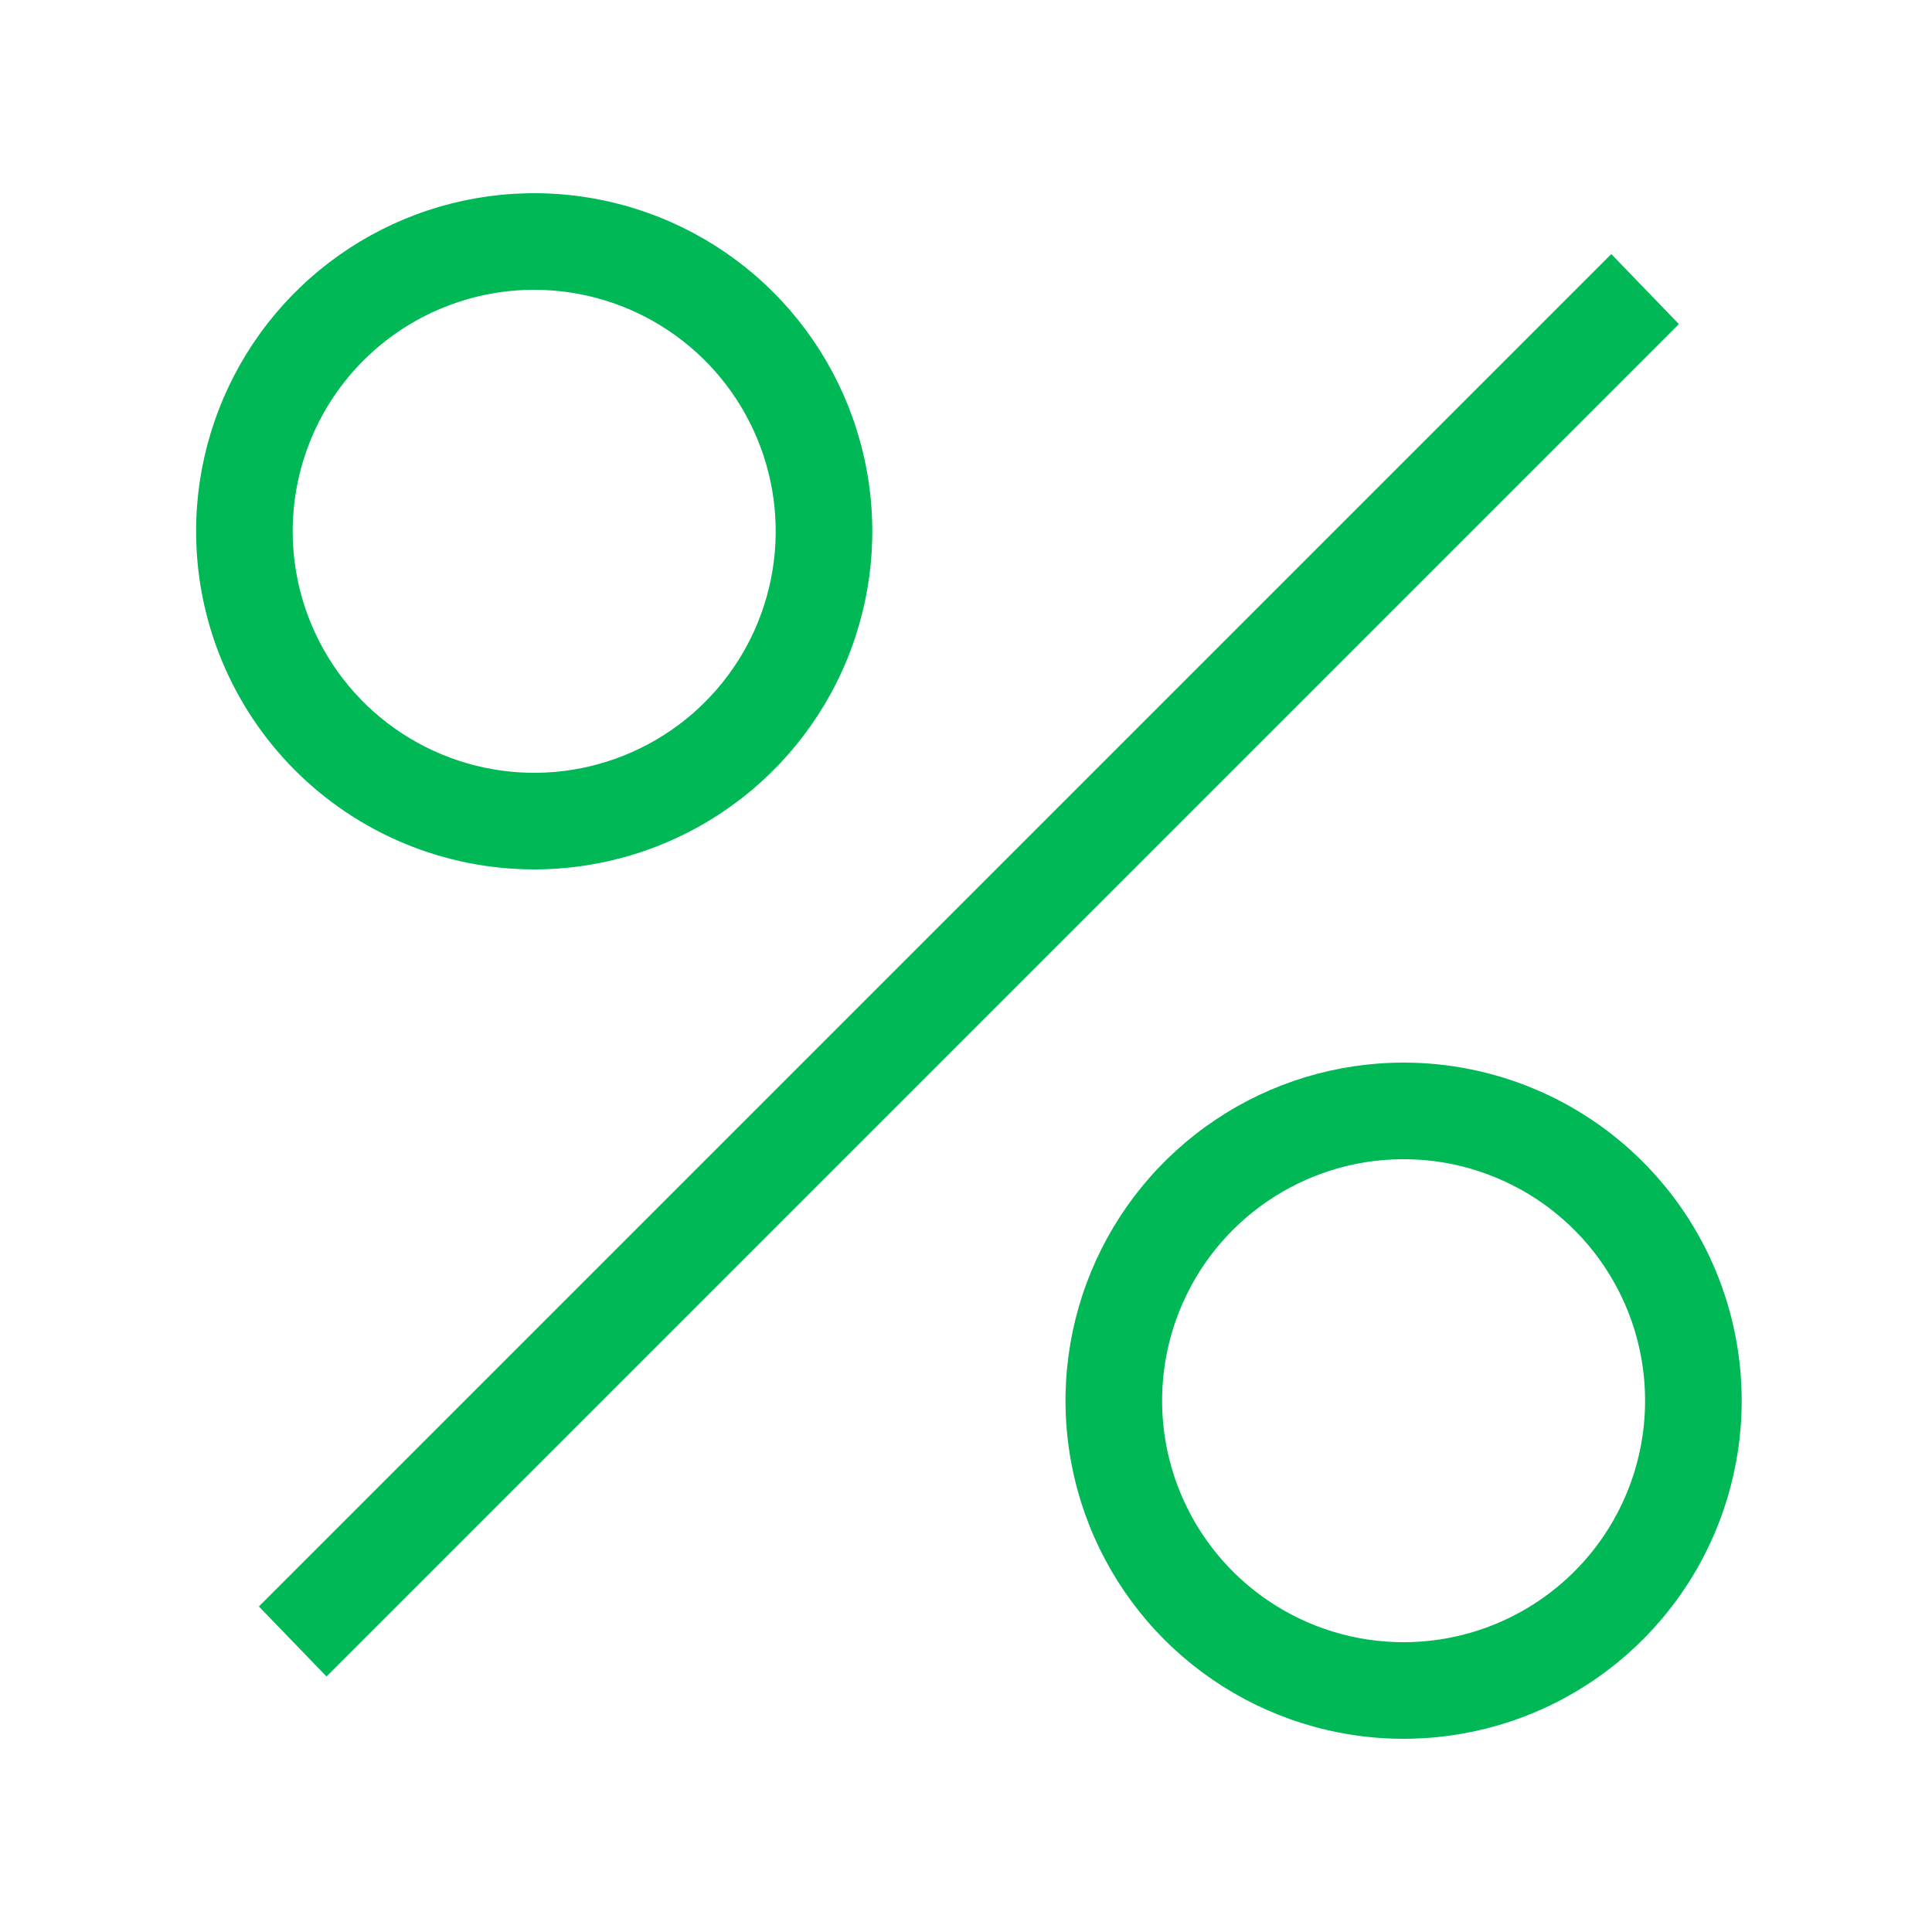 <svg width="40" height="40" viewBox="0 0 40 40" fill="none" xmlns="http://www.w3.org/2000/svg">
<path d="M11.06 18C12.444 18 13.798 17.59 14.949 16.82C16.1 16.051 16.997 14.958 17.527 13.679C18.057 12.4 18.196 10.992 17.925 9.634C17.655 8.277 16.989 7.029 16.01 6.05C15.031 5.071 13.784 4.405 12.426 4.135C11.068 3.864 9.66 4.003 8.381 4.533C7.102 5.063 6.009 5.96 5.24 7.111C4.471 8.262 4.06 9.616 4.06 11C4.06 12.857 4.798 14.637 6.11 15.95C7.423 17.262 9.203 18 11.06 18V18ZM11.06 6C12.049 6 13.016 6.293 13.838 6.843C14.66 7.392 15.301 8.173 15.679 9.087C16.058 10 16.157 11.005 15.964 11.976C15.771 12.945 15.295 13.836 14.595 14.536C13.896 15.235 13.005 15.711 12.035 15.904C11.066 16.097 10.06 15.998 9.147 15.619C8.233 15.241 7.452 14.6 6.903 13.778C6.353 12.956 6.06 11.989 6.06 11C6.06 9.674 6.587 8.402 7.524 7.464C8.462 6.527 9.734 6 11.06 6V6ZM29.06 22C27.675 22 26.322 22.41 25.171 23.18C24.02 23.949 23.123 25.042 22.593 26.321C22.063 27.6 21.924 29.008 22.195 30.366C22.465 31.724 23.131 32.971 24.11 33.95C25.089 34.929 26.337 35.595 27.694 35.865C29.052 36.136 30.46 35.997 31.739 35.467C33.018 34.937 34.111 34.04 34.88 32.889C35.65 31.738 36.06 30.384 36.06 29C36.06 27.145 35.324 25.366 34.013 24.054C32.703 22.741 30.925 22.003 29.07 22H29.06ZM29.06 34C28.071 34 27.104 33.707 26.282 33.157C25.46 32.608 24.819 31.827 24.441 30.913C24.062 30 23.963 28.994 24.156 28.025C24.349 27.055 24.825 26.164 25.524 25.465C26.224 24.765 27.115 24.289 28.084 24.096C29.055 23.903 30.06 24.002 30.973 24.381C31.887 24.759 32.668 25.4 33.217 26.222C33.767 27.044 34.06 28.011 34.06 29C34.06 30.324 33.535 31.595 32.599 32.532C31.663 33.469 30.394 33.997 29.07 34H29.06ZM34.76 6.71L6.76 34.71L5.36 33.26L33.36 5.26L34.76 6.71Z" fill="#00B956"/>
</svg>
